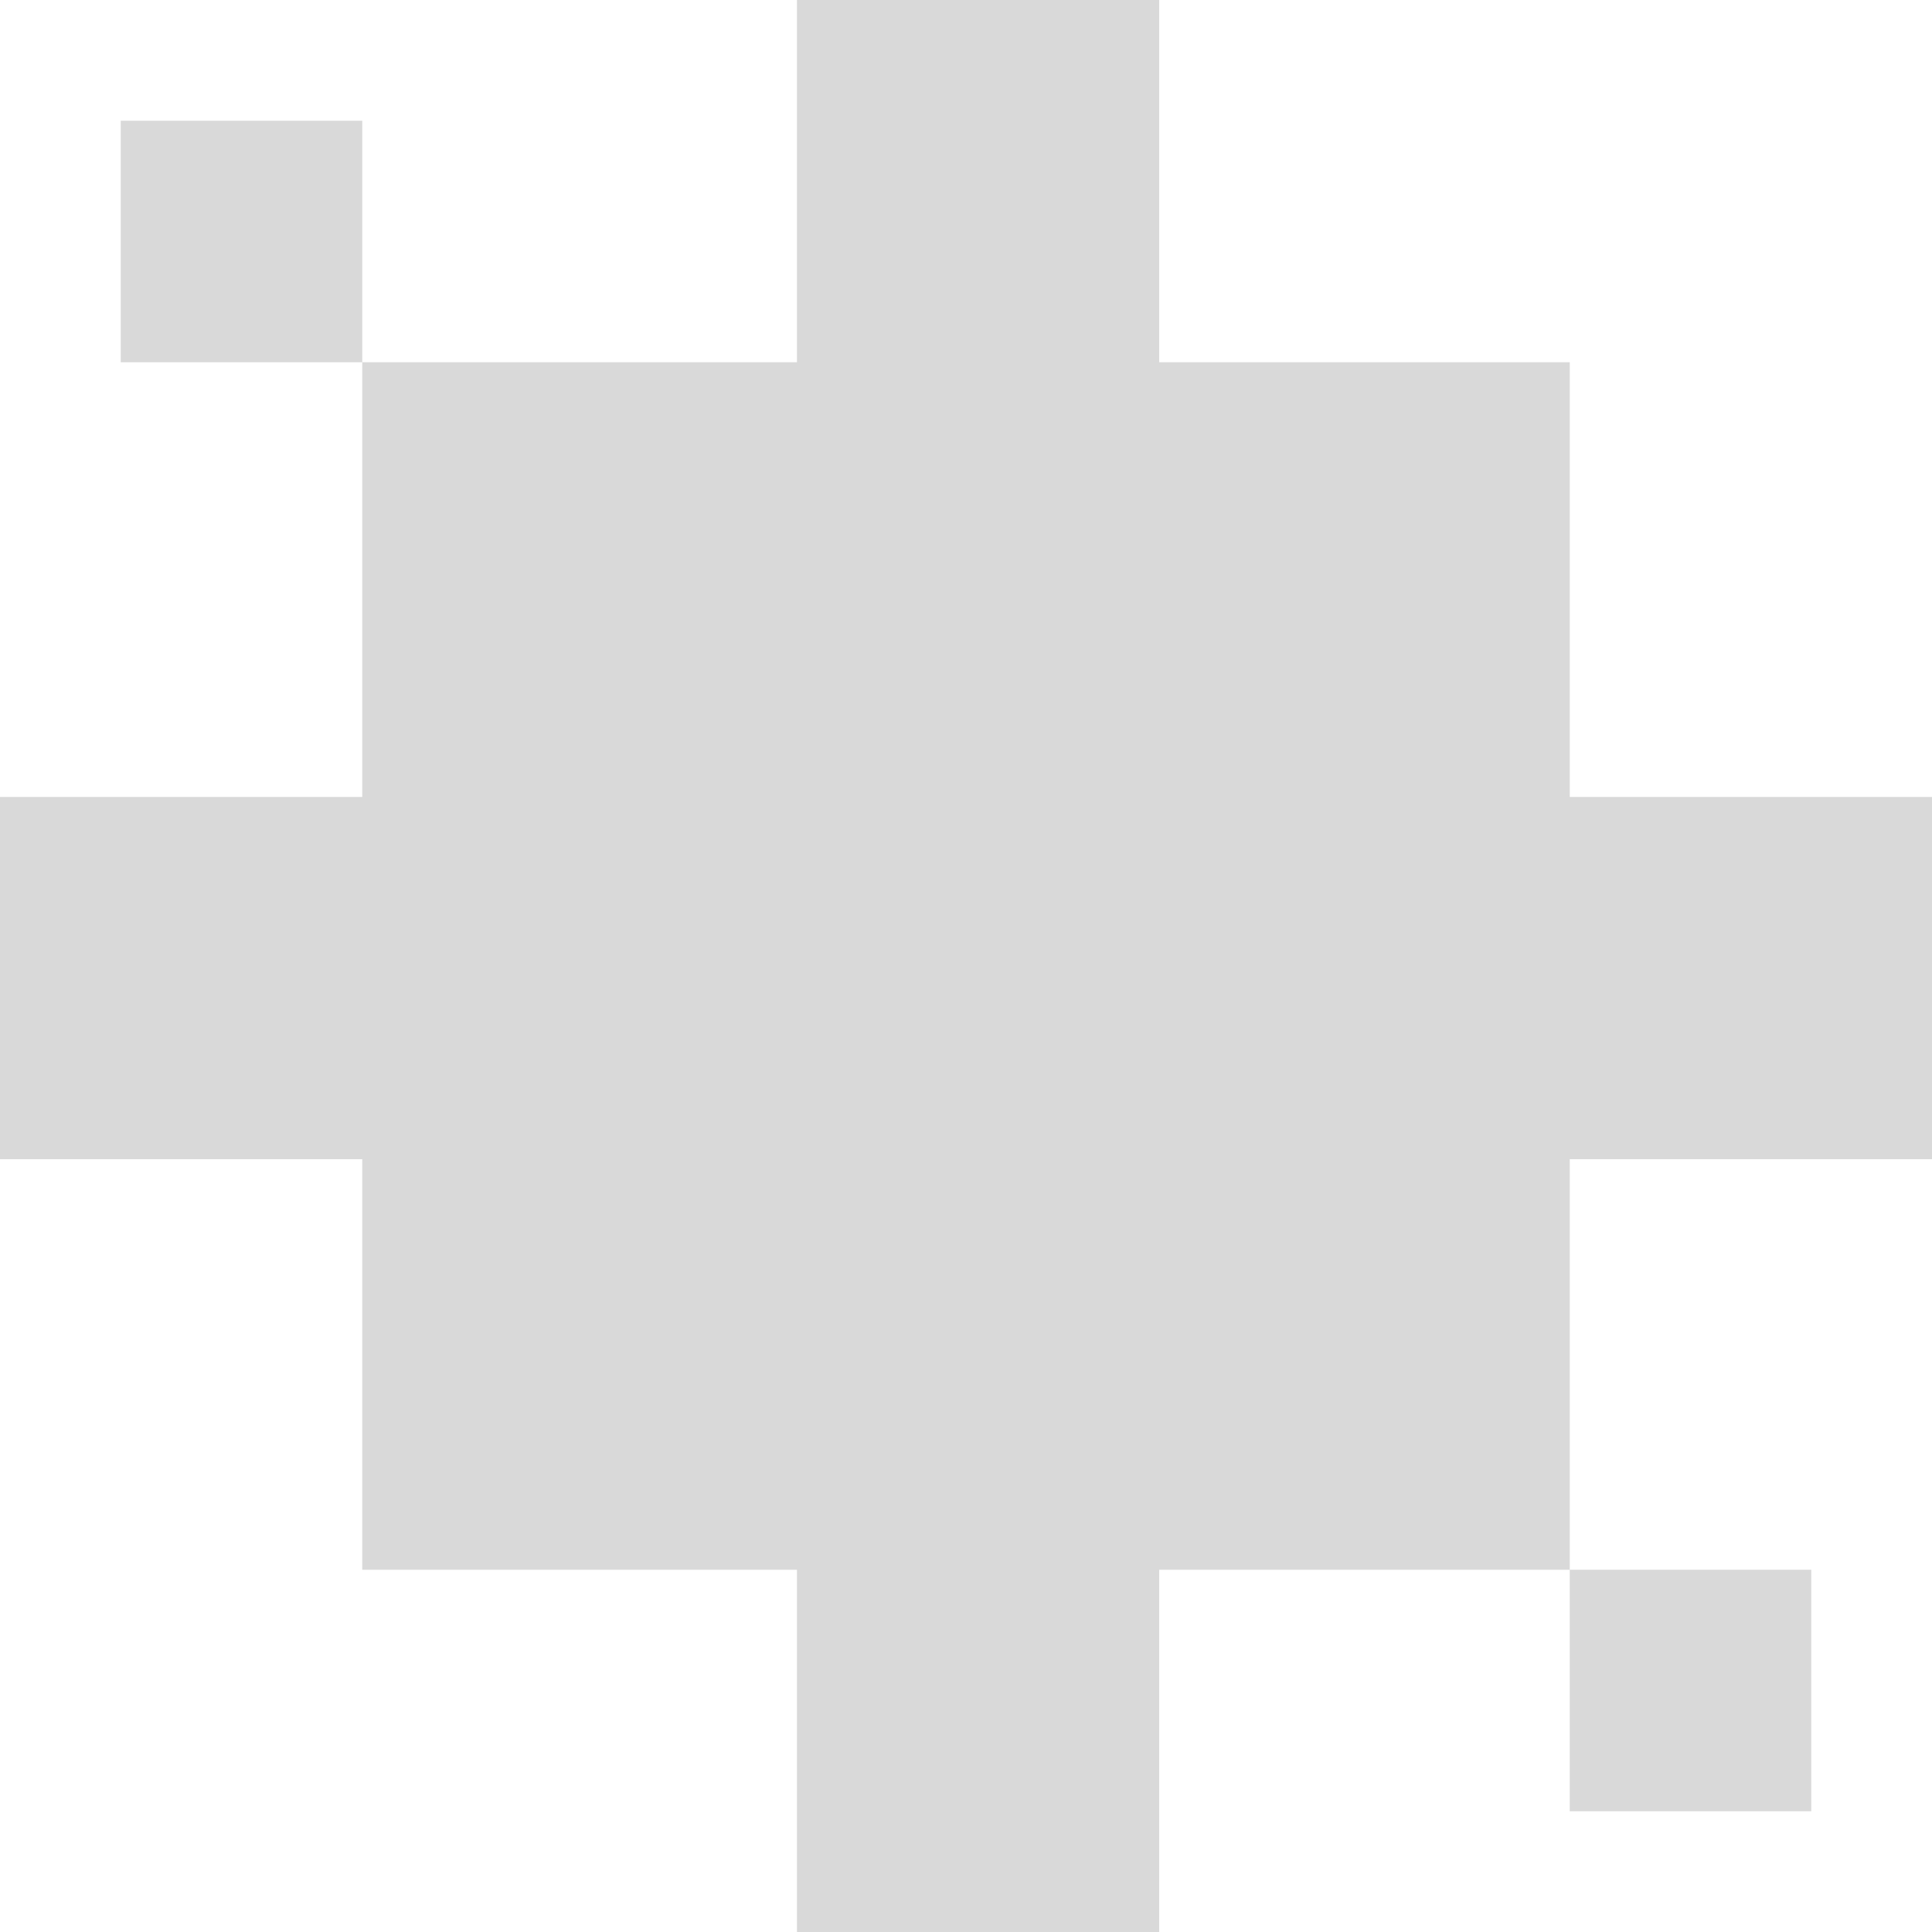 <svg width="110" height="110" viewBox="0 0 110 110" fill="none" xmlns="http://www.w3.org/2000/svg">
<path d="M66 20.625H89.375V45.375H110V66H89.375V89.375H66V110H45.375V89.375H20.625V66H0V45.375H20.625V20.625H45.375V0H66V20.625ZM103.125 103.125H89.375V89.375H103.125V103.125ZM20.625 20.625H6.875V6.875H20.625V20.625Z" fill="#D9D9D9"/>
</svg>
